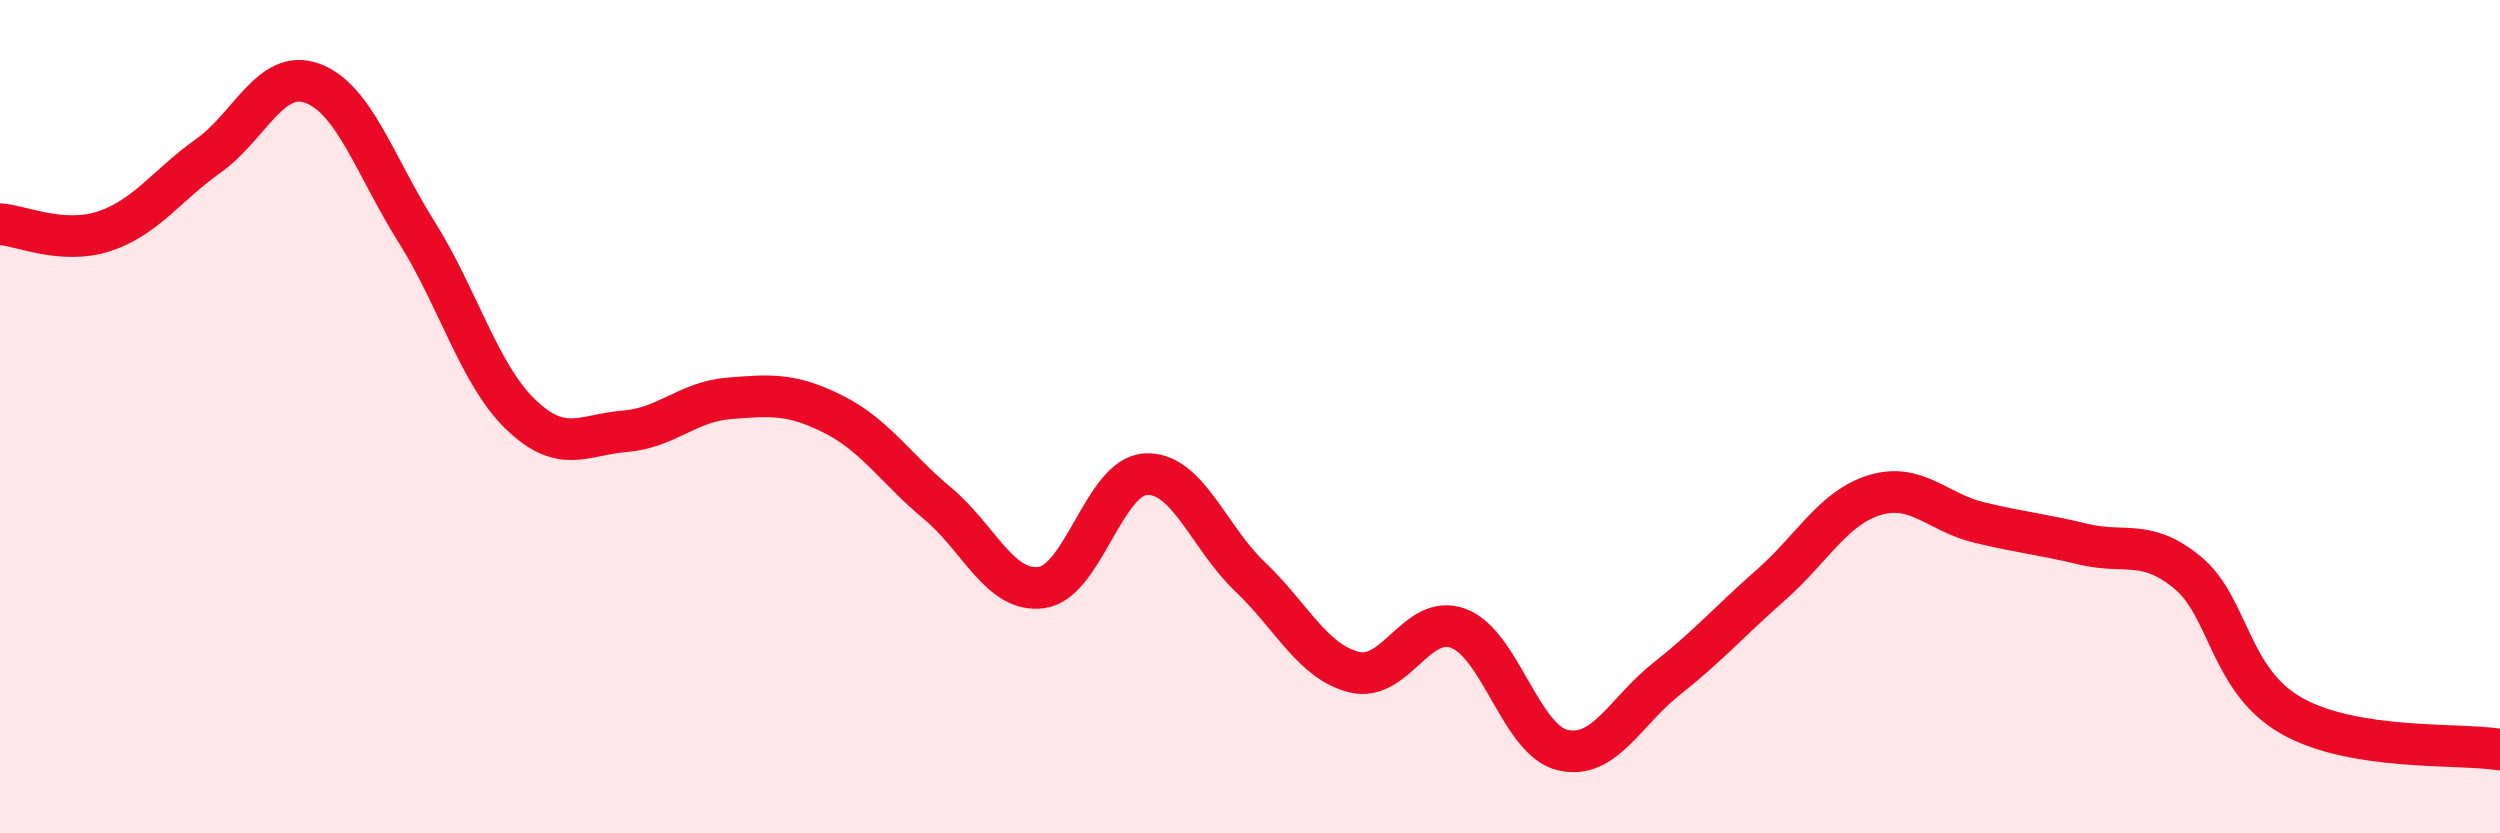 
    <svg width="60" height="20" viewBox="0 0 60 20" xmlns="http://www.w3.org/2000/svg">
      <path
        d="M 0,5.38 C 0.5,5.41 1.5,5.88 2.5,5.55 C 3.5,5.22 4,4.45 5,3.74 C 6,3.03 6.5,1.63 7.5,2 C 8.5,2.37 9,3.98 10,5.57 C 11,7.16 11.5,8.99 12.5,9.95 C 13.5,10.91 14,10.43 15,10.35 C 16,10.27 16.5,9.64 17.5,9.56 C 18.5,9.48 19,9.44 20,9.94 C 21,10.44 21.5,11.25 22.5,12.08 C 23.5,12.91 24,14.24 25,14.1 C 26,13.96 26.5,11.43 27.5,11.38 C 28.5,11.33 29,12.89 30,13.84 C 31,14.79 31.5,15.88 32.5,16.13 C 33.5,16.38 34,14.71 35,15.08 C 36,15.45 36.5,17.76 37.5,18 C 38.5,18.24 39,17.08 40,16.29 C 41,15.5 41.5,14.92 42.5,14.04 C 43.5,13.16 44,12.18 45,11.88 C 46,11.58 46.5,12.3 47.5,12.54 C 48.5,12.78 49,12.82 50,13.06 C 51,13.3 51.5,12.92 52.5,13.74 C 53.5,14.56 53.5,16.33 55,17.18 C 56.5,18.03 59,17.83 60,17.99L60 20L0 20Z"
        fill="#EB0A25"
        opacity="0.1"
        stroke-linecap="round"
        stroke-linejoin="round"
      />
      <path
        d="M 0,5.38 C 0.5,5.41 1.5,5.88 2.5,5.55 C 3.5,5.22 4,4.45 5,3.74 C 6,3.03 6.5,1.63 7.5,2 C 8.5,2.37 9,3.98 10,5.57 C 11,7.16 11.5,8.99 12.5,9.95 C 13.5,10.91 14,10.43 15,10.35 C 16,10.27 16.5,9.64 17.5,9.56 C 18.5,9.48 19,9.44 20,9.94 C 21,10.44 21.5,11.25 22.5,12.08 C 23.5,12.91 24,14.24 25,14.1 C 26,13.96 26.5,11.43 27.5,11.38 C 28.5,11.33 29,12.89 30,13.84 C 31,14.79 31.5,15.88 32.5,16.13 C 33.5,16.38 34,14.71 35,15.08 C 36,15.45 36.5,17.76 37.5,18 C 38.5,18.24 39,17.08 40,16.29 C 41,15.5 41.5,14.92 42.5,14.04 C 43.5,13.16 44,12.18 45,11.88 C 46,11.58 46.5,12.3 47.5,12.54 C 48.5,12.78 49,12.82 50,13.06 C 51,13.3 51.5,12.92 52.5,13.74 C 53.5,14.56 53.5,16.33 55,17.18 C 56.5,18.03 59,17.83 60,17.99"
        stroke="#EB0A25"
        stroke-width="1"
        fill="none"
        stroke-linecap="round"
        stroke-linejoin="round"
      />
    </svg>
  